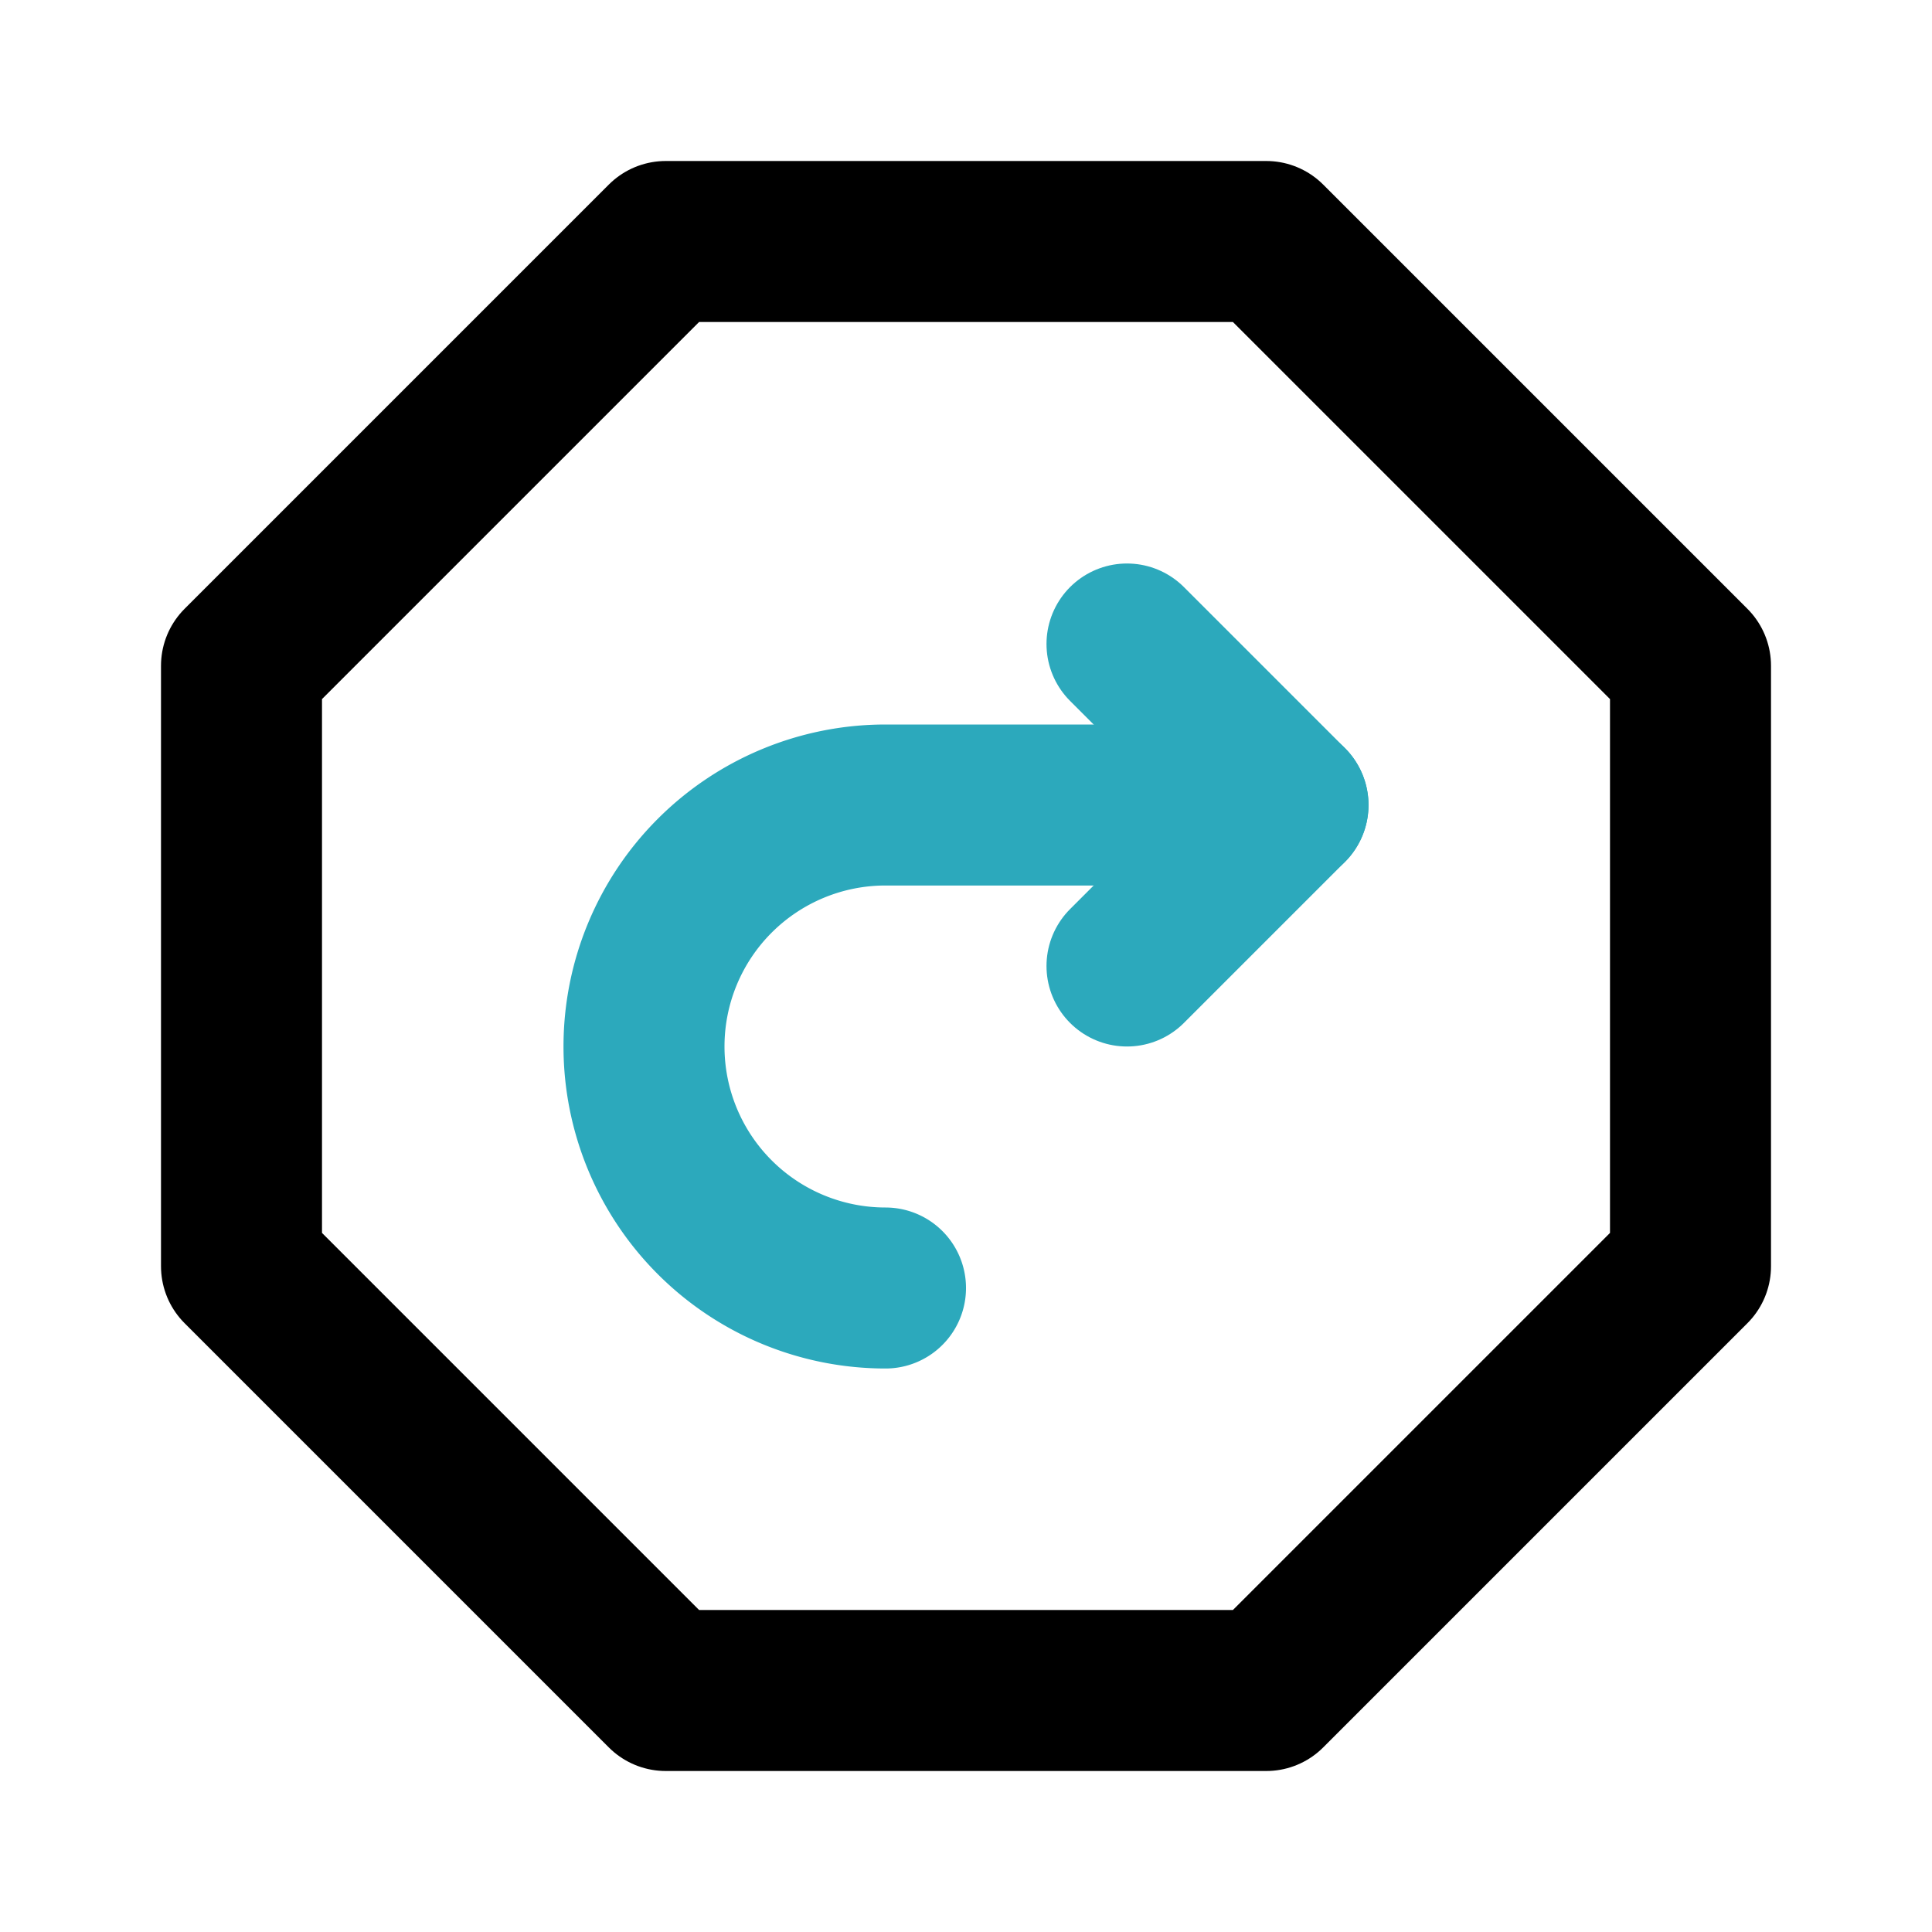 <?xml version="1.0" encoding="utf-8"?><!-- Скачано с сайта svg4.ru / Downloaded from svg4.ru -->
<svg fill="#000000" width="800px" height="800px" viewBox="0 0 24 24" id="turn-around-right-direction-octagon-2" data-name="Line Color" xmlns="http://www.w3.org/2000/svg" class="icon line-color"><polyline id="secondary" points="14 12 16 10 14 8" style="fill: none; stroke: rgb(44, 169, 188); stroke-linecap: round; stroke-linejoin: round; stroke-width: 2;"></polyline><path id="secondary-2" data-name="secondary" d="M16,10H11a3,3,0,0,0-3,3H8a3,3,0,0,0,3,3h0" style="fill: none; stroke: rgb(44, 169, 188); stroke-linecap: round; stroke-linejoin: round; stroke-width: 2;"></path><polygon id="primary" points="21 8.27 21 15.73 15.73 21 8.27 21 3 15.73 3 8.27 8.27 3 15.73 3 21 8.27" style="fill: none; stroke: rgb(0, 0, 0); stroke-linecap: round; stroke-linejoin: round; stroke-width: 2;"></polygon></svg>